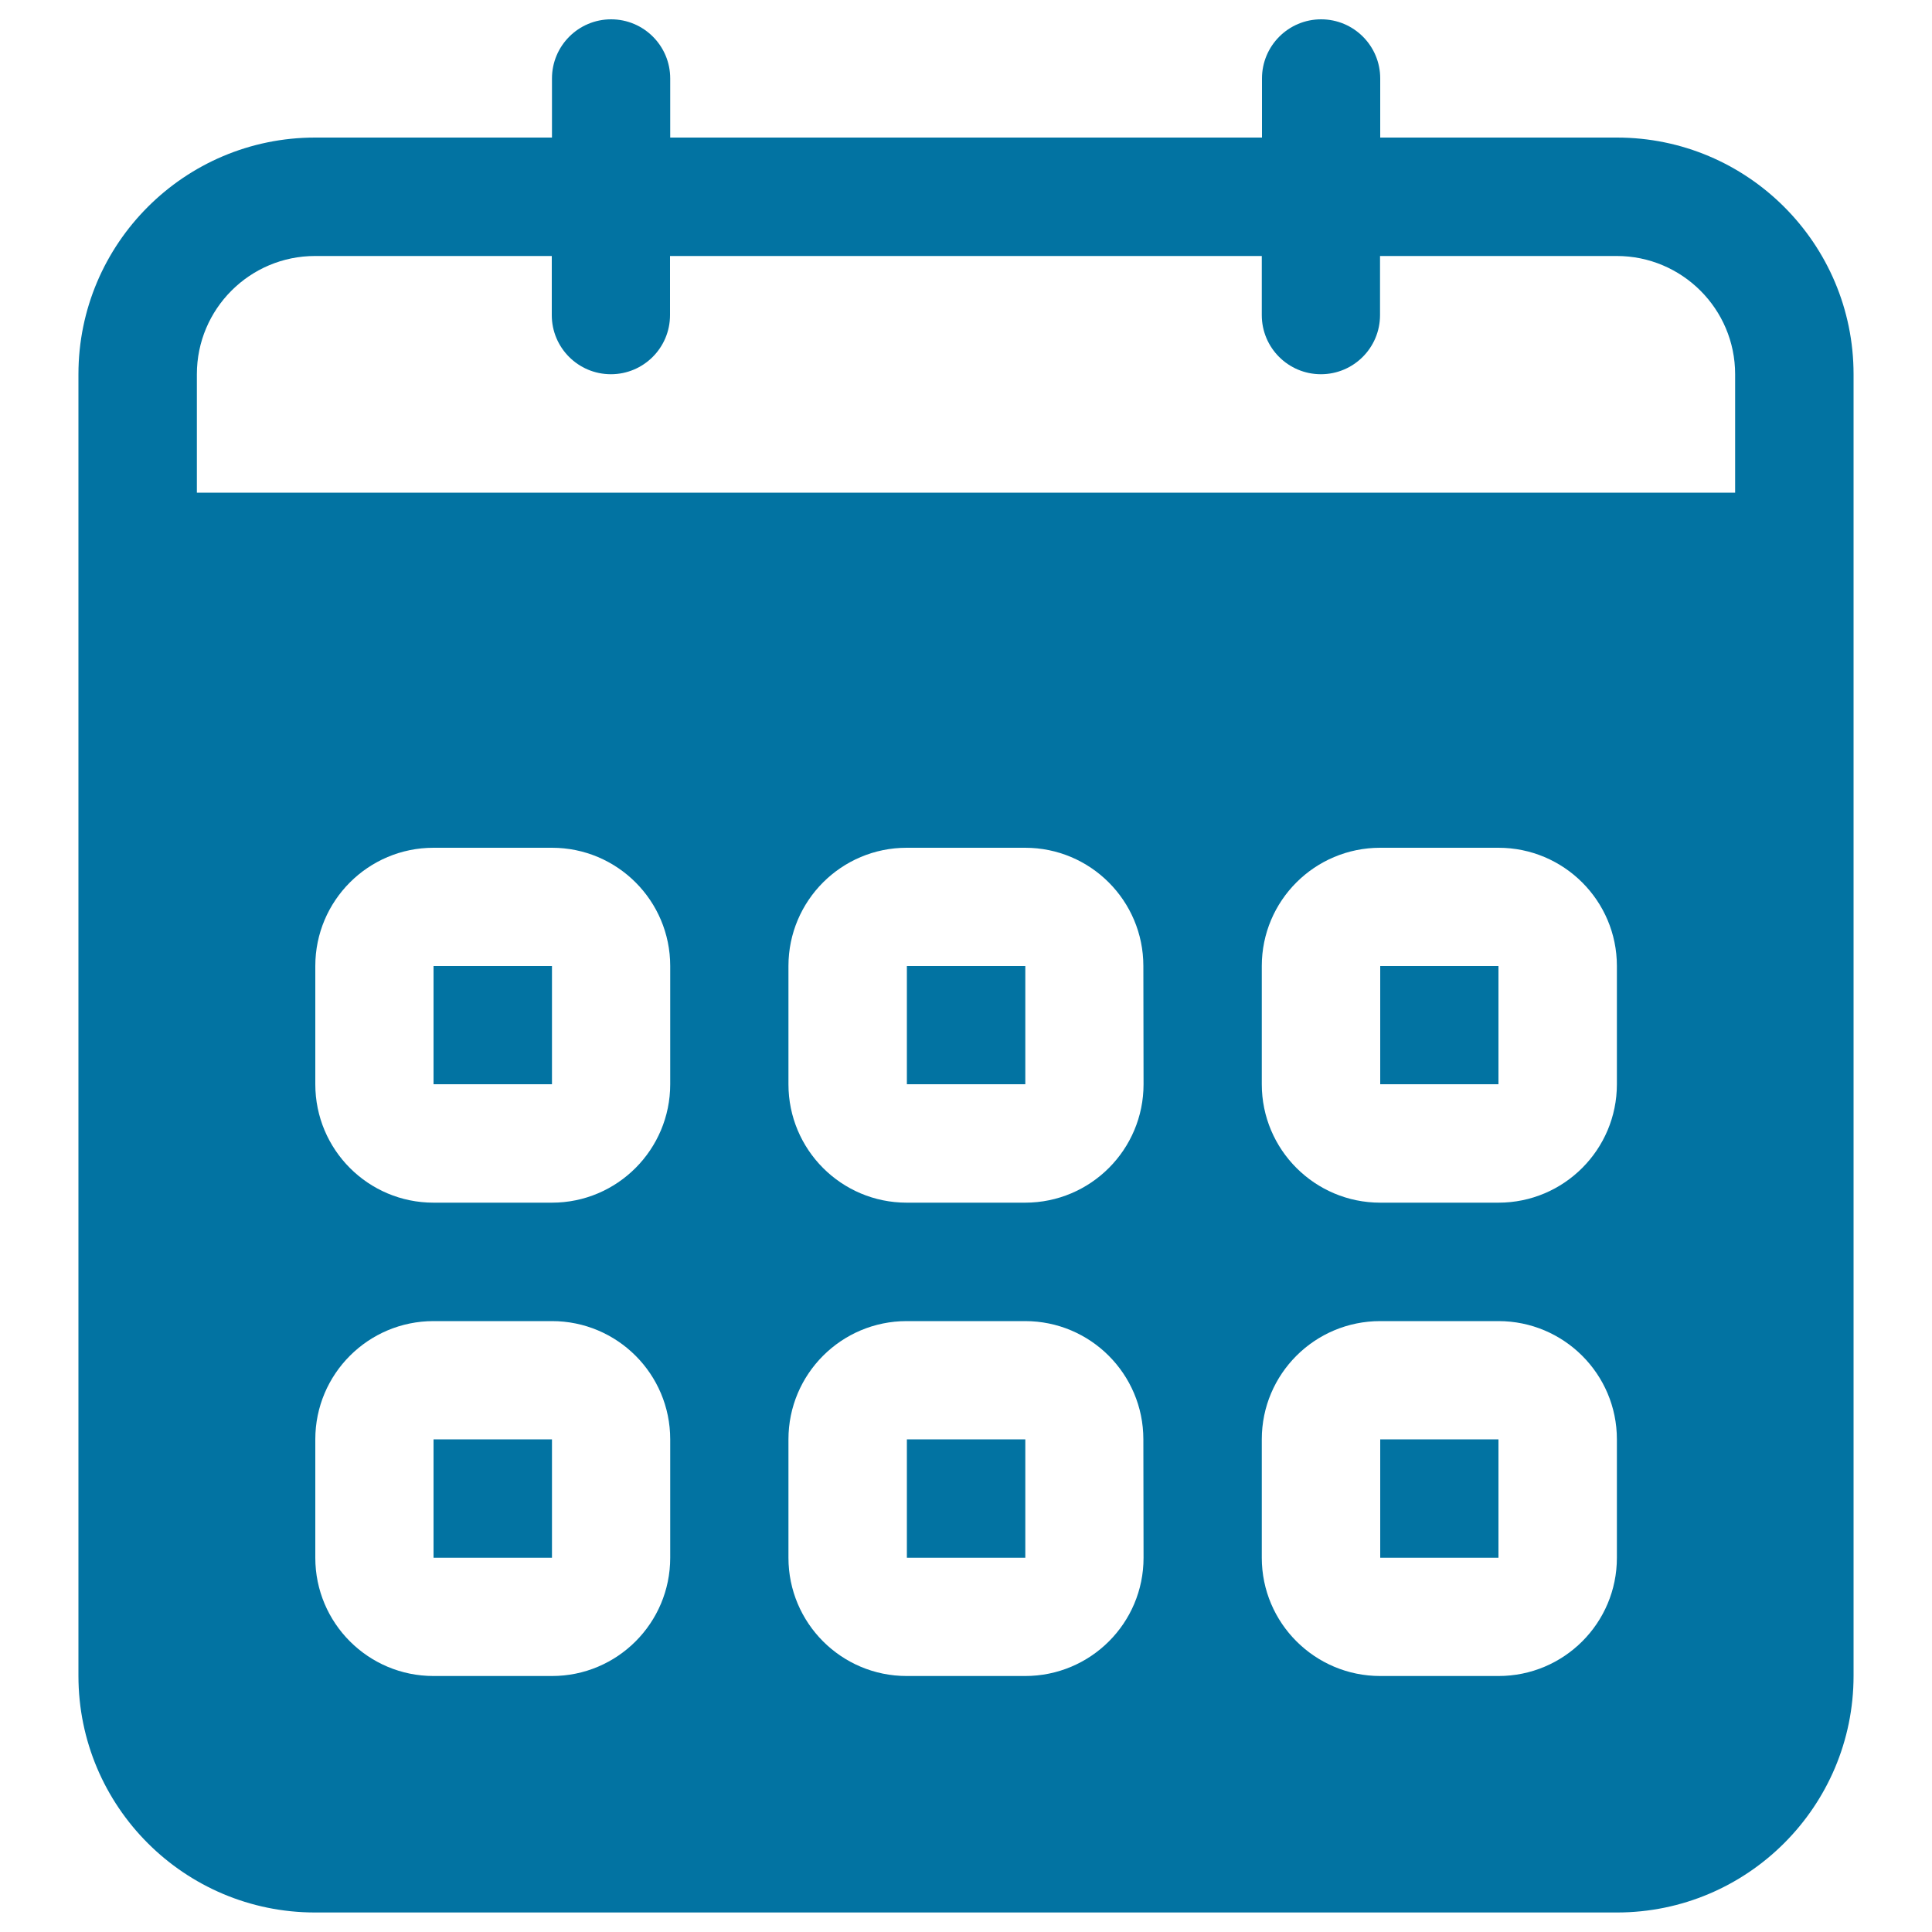 <svg xmlns="http://www.w3.org/2000/svg" viewBox="0 0 1000 1000" style="fill:#0273a2">
<title>Calendar Events Symbol SVG icon</title>
<g><g id="_x35__39_"><g><path d="M224.4,561.2h61.3V500h-61.3V561.2z M224.4,806.3h61.3V745h-61.3V806.3z M836.9,71.2H714.4V40.6c0-16.9-13.7-30.6-30.6-30.6c-16.9,0-30.6,13.7-30.6,30.6v30.6H346.9V40.6c0-16.9-13.7-30.6-30.6-30.6c-16.9,0-30.6,13.7-30.6,30.6v30.6H163.1c-67.6,0-122.5,54.9-122.5,122.5v673.7c0,67.7,54.9,122.5,122.5,122.5h673.8c67.6,0,122.5-54.9,122.5-122.5V193.7C959.4,126.1,904.5,71.2,836.9,71.2z M346.9,806.3c0,33.8-27.4,61.2-61.2,61.2h-61.3c-33.8,0-61.2-27.4-61.2-61.2V745c0-33.8,27.4-61.2,61.2-61.2h61.3c33.8,0,61.2,27.4,61.2,61.2V806.3z M346.9,561.2c0,33.8-27.4,61.3-61.2,61.3h-61.3c-33.8,0-61.2-27.4-61.2-61.3V500c0-33.8,27.4-61.2,61.2-61.2h61.3c33.8,0,61.2,27.4,61.2,61.2V561.2z M591.9,806.3c0,33.8-27.4,61.2-61.3,61.2h-61.3c-33.8,0-61.2-27.4-61.2-61.2V745c0-33.8,27.4-61.2,61.2-61.2h61.3c33.8,0,61.2,27.4,61.2,61.2L591.9,806.3L591.9,806.3z M591.9,561.2c0,33.8-27.4,61.3-61.3,61.3h-61.3c-33.8,0-61.2-27.4-61.2-61.3V500c0-33.8,27.4-61.2,61.2-61.2h61.3c33.8,0,61.2,27.4,61.2,61.2L591.9,561.2L591.9,561.2z M836.9,806.3c0,33.8-27.4,61.2-61.3,61.2h-61.2c-33.8,0-61.3-27.4-61.3-61.2V745c0-33.8,27.4-61.2,61.3-61.2h61.2c33.8,0,61.3,27.4,61.3,61.2V806.3z M836.9,561.2c0,33.8-27.4,61.3-61.3,61.3h-61.2c-33.8,0-61.3-27.4-61.3-61.3V500c0-33.8,27.4-61.2,61.3-61.2h61.2c33.8,0,61.3,27.4,61.3,61.2V561.2z M898.1,255H101.9v-61.3c0-33.8,27.4-61.2,61.2-61.2h122.5v30.6c0,16.9,13.7,30.6,30.6,30.6c16.9,0,30.6-13.7,30.6-30.6v-30.6h306.3v30.6c0,16.9,13.7,30.6,30.6,30.6c16.9,0,30.6-13.7,30.6-30.6v-30.6h122.5c33.8,0,61.3,27.4,61.3,61.2V255z M714.4,561.2h61.2V500h-61.2V561.2z M714.4,806.3h61.2V745h-61.2V806.3z M469.4,806.3h61.3V745h-61.3V806.3z M469.4,561.2h61.3V500h-61.3V561.2z"/></g></g></g>
</svg>